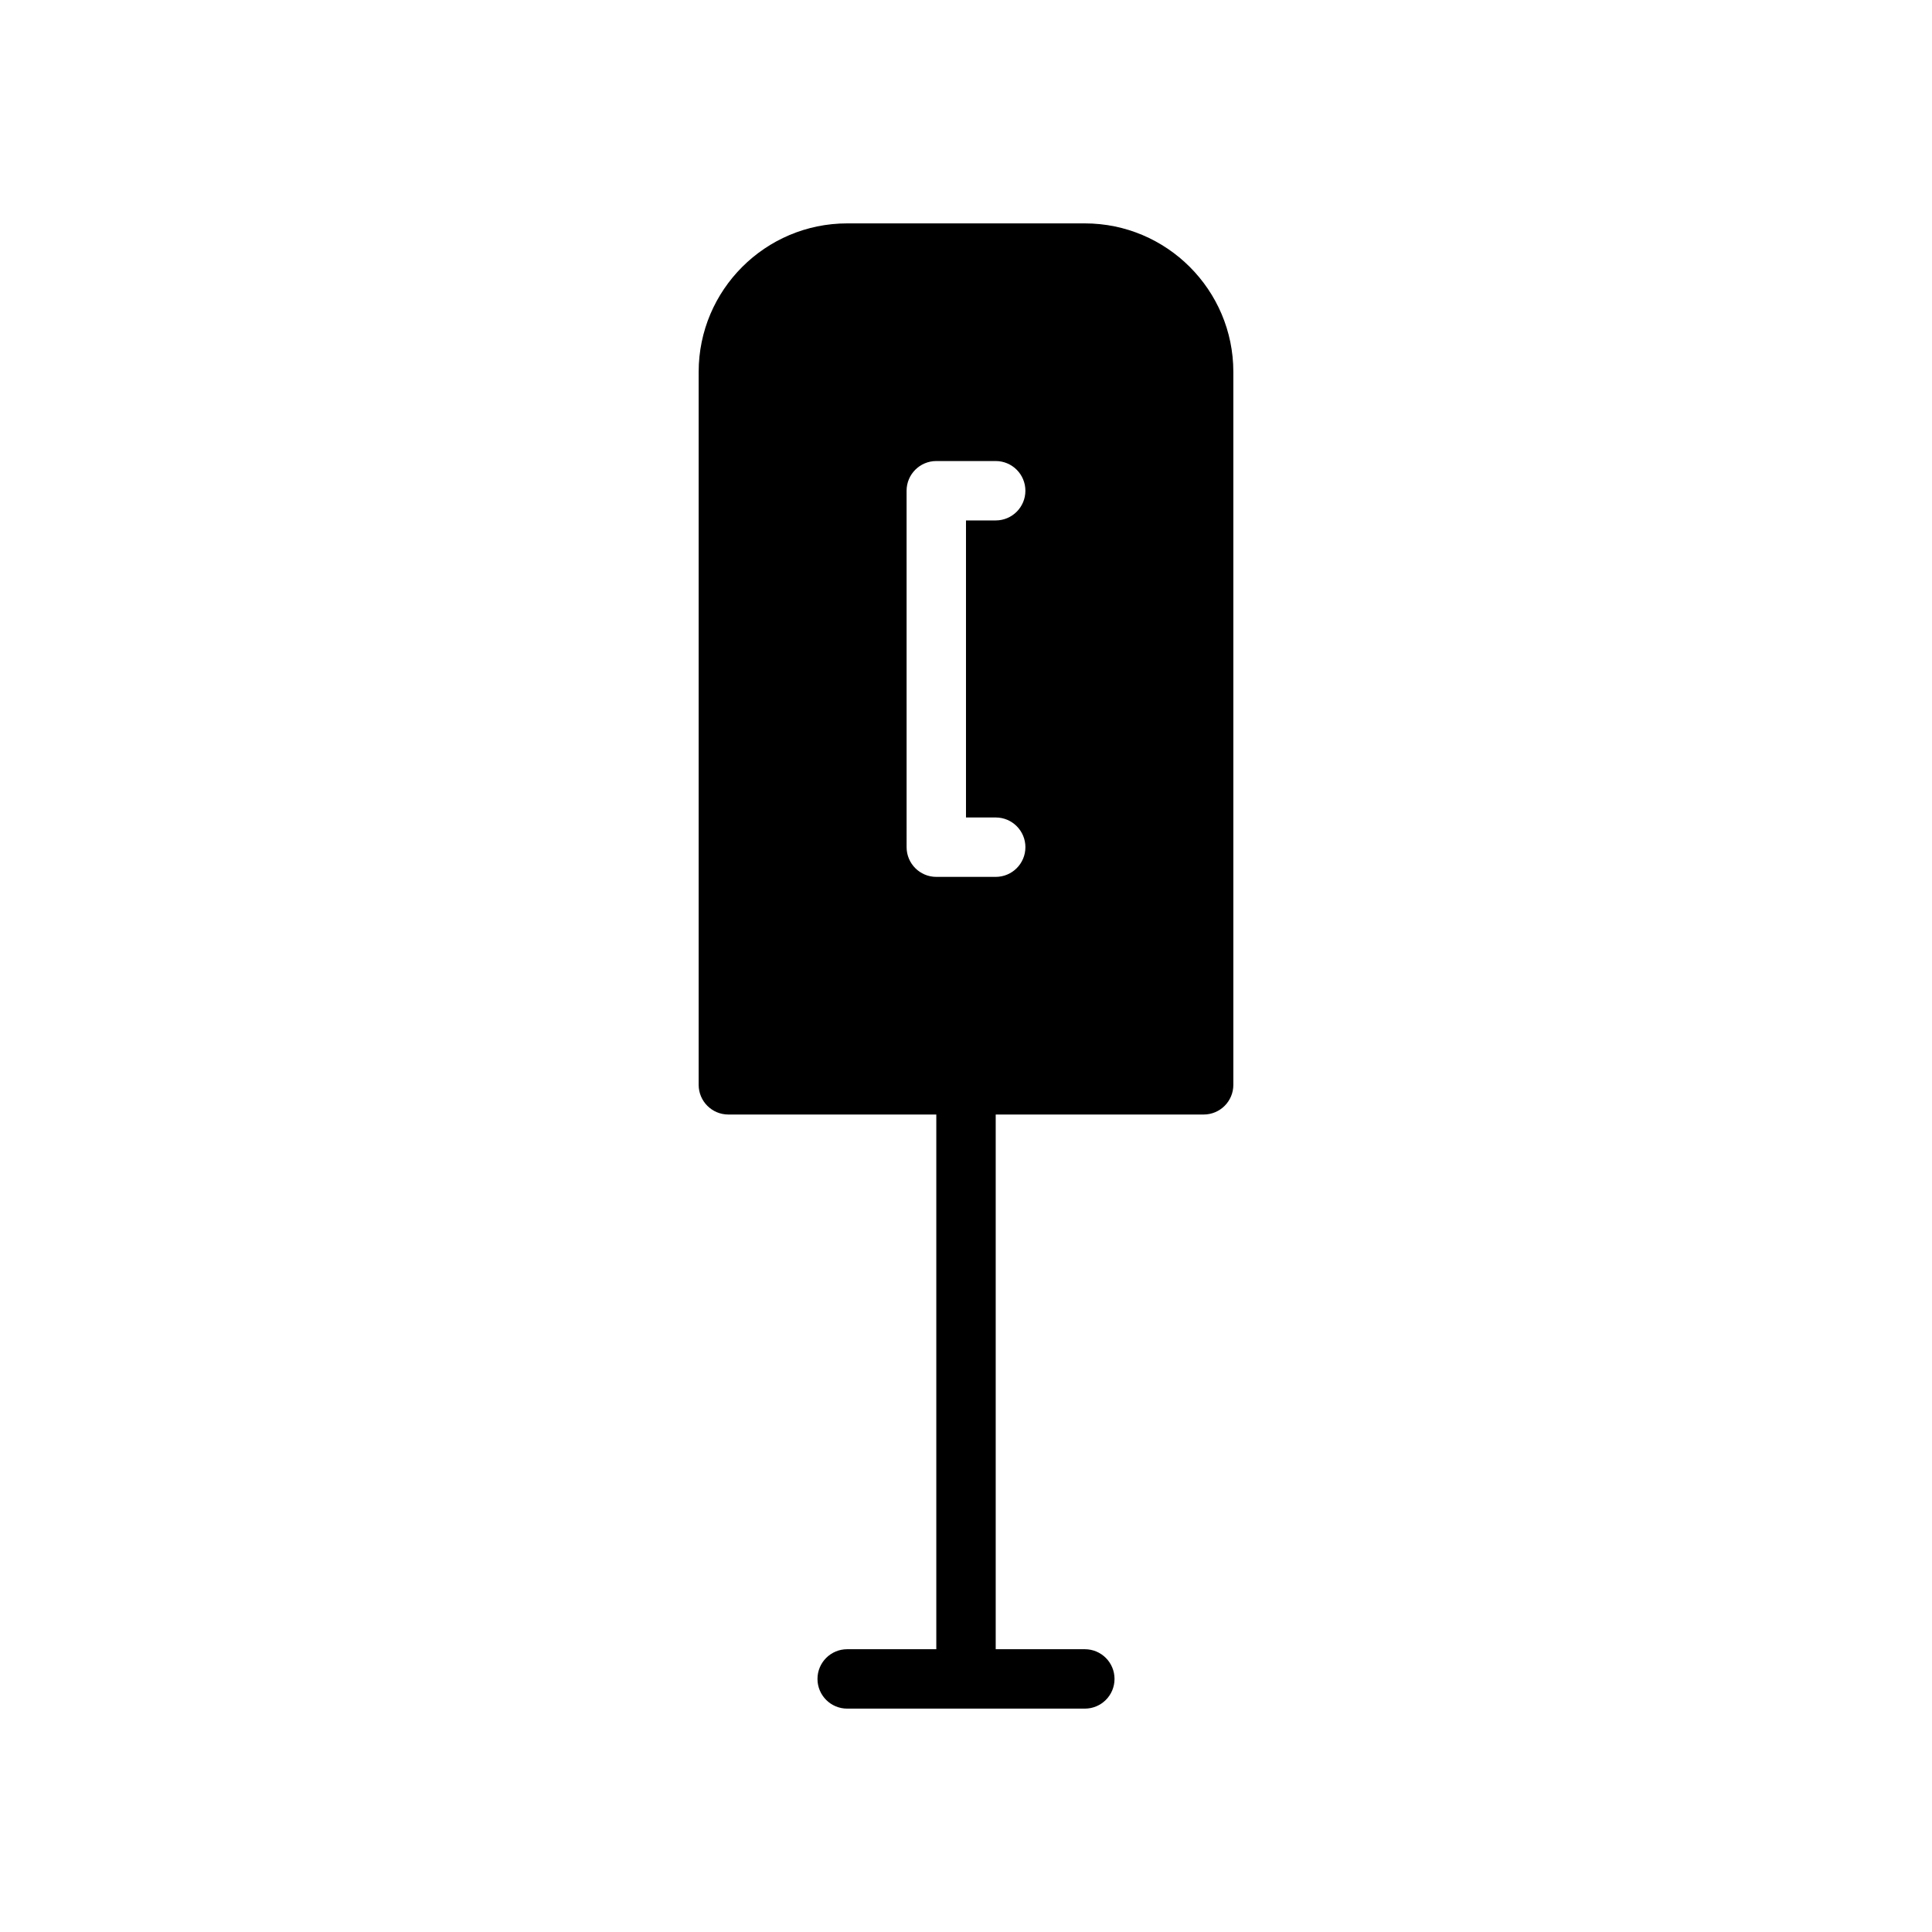 <?xml version="1.0" encoding="UTF-8"?>
<!-- Uploaded to: ICON Repo, www.svgrepo.com, Generator: ICON Repo Mixer Tools -->
<svg fill="#000000" width="800px" height="800px" version="1.1" viewBox="144 144 512 512" xmlns="http://www.w3.org/2000/svg">
 <path d="m431.49 203.2h-62.977c-21.703 0-39.359 17.656-39.359 39.359v188.93c0 4.352 3.527 7.871 7.871 7.871h55.105v141.7h-23.617c-4.344 0-7.871 3.519-7.871 7.871 0 4.352 3.527 7.871 7.871 7.871h62.977c4.352 0 7.871-3.519 7.871-7.871 0-4.352-3.519-7.871-7.871-7.871h-23.617v-141.7h55.105c4.352 0 7.871-3.519 7.871-7.871v-188.93c0-21.703-17.656-39.359-39.359-39.359zm-23.617 157.44c4.352 0 7.871 3.527 7.871 7.871s-3.519 7.871-7.871 7.871h-15.742c-4.344 0-7.871-3.527-7.871-7.871l-0.004-94.461c0-4.344 3.527-7.871 7.871-7.871h15.742c4.352 0 7.871 3.527 7.871 7.871s-3.519 7.871-7.871 7.871h-7.871v78.719z"/>
</svg>